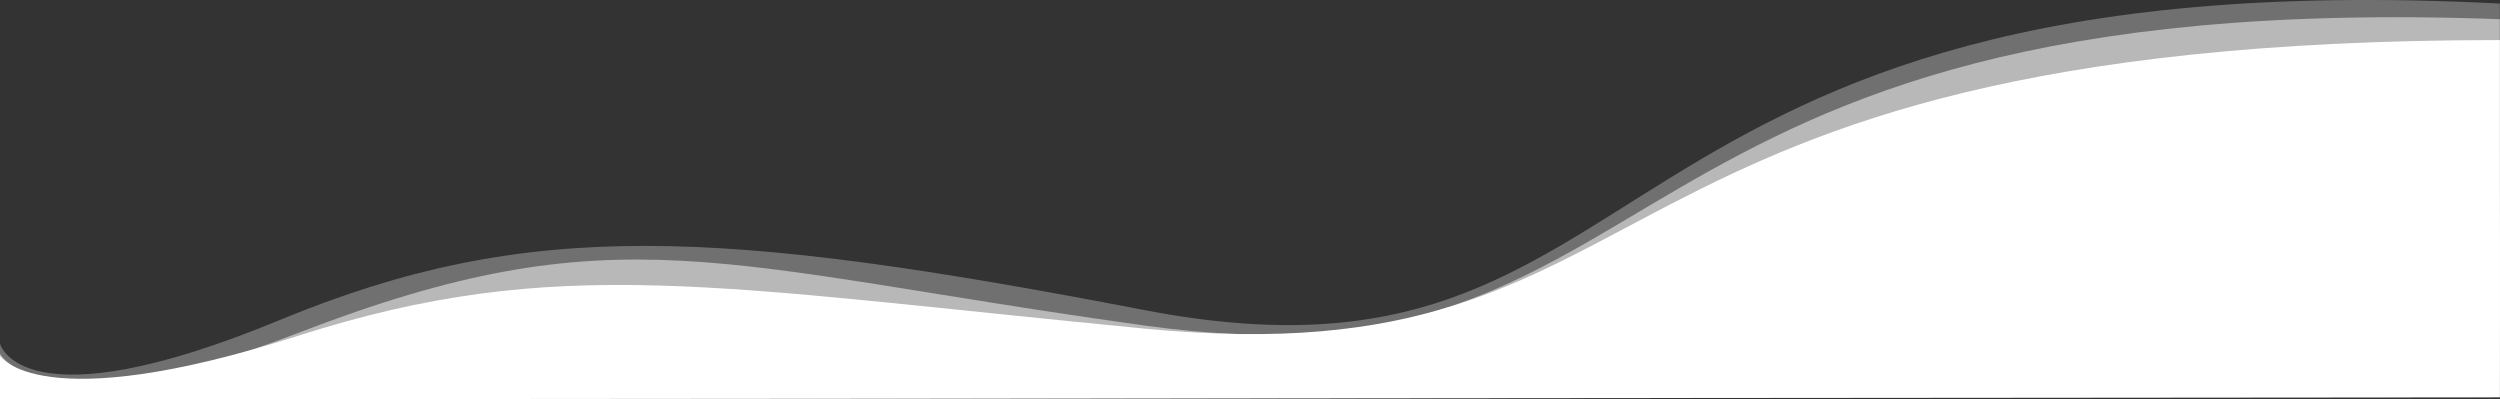 <?xml version="1.0" encoding="UTF-8"?> <svg xmlns="http://www.w3.org/2000/svg" viewBox="0 0 1920.12 306.74"><rect x="0" y="0" width="1920.12" height="306.74" fill="#333333" stroke="none"/><defs><style>.cls-1,.cls-2,.cls-3{fill:#fff;}.cls-2{opacity:0.3;}.cls-3{opacity:0.5;}</style></defs><title>bund7</title><g id="Lag_2" data-name="Lag 2"><g id="Lag_1-2" data-name="Lag 1"><path class="cls-1" d="M1920,305.14c.27-102,0-166.36,0-166.36v-108c-729,0-622,262-1040.83,221.63-329.45-31.74-450.44-58.44-650.4,5.54S0,273.15,0,273.15v33.59Z"></path><path class="cls-2" d="M1920,303.75c.27-126.84,0-206.76,0-206.76V2.74c-718-37-632,314-1040.83,235.45C553.33,175.59,406,166.74,215,245.74,16.15,328,0,264,0,264v41.75Z"></path><path class="cls-3" d="M1920,305.07c.27-106.5,0-173.61,0-173.61V14.74c-709-26-623.86,293-1040.83,235.29C552,204.74,475,160.74,228.77,255.8,32.1,331.73,0,271.69,0,271.69v35.05Z"></path></g></g></svg> 